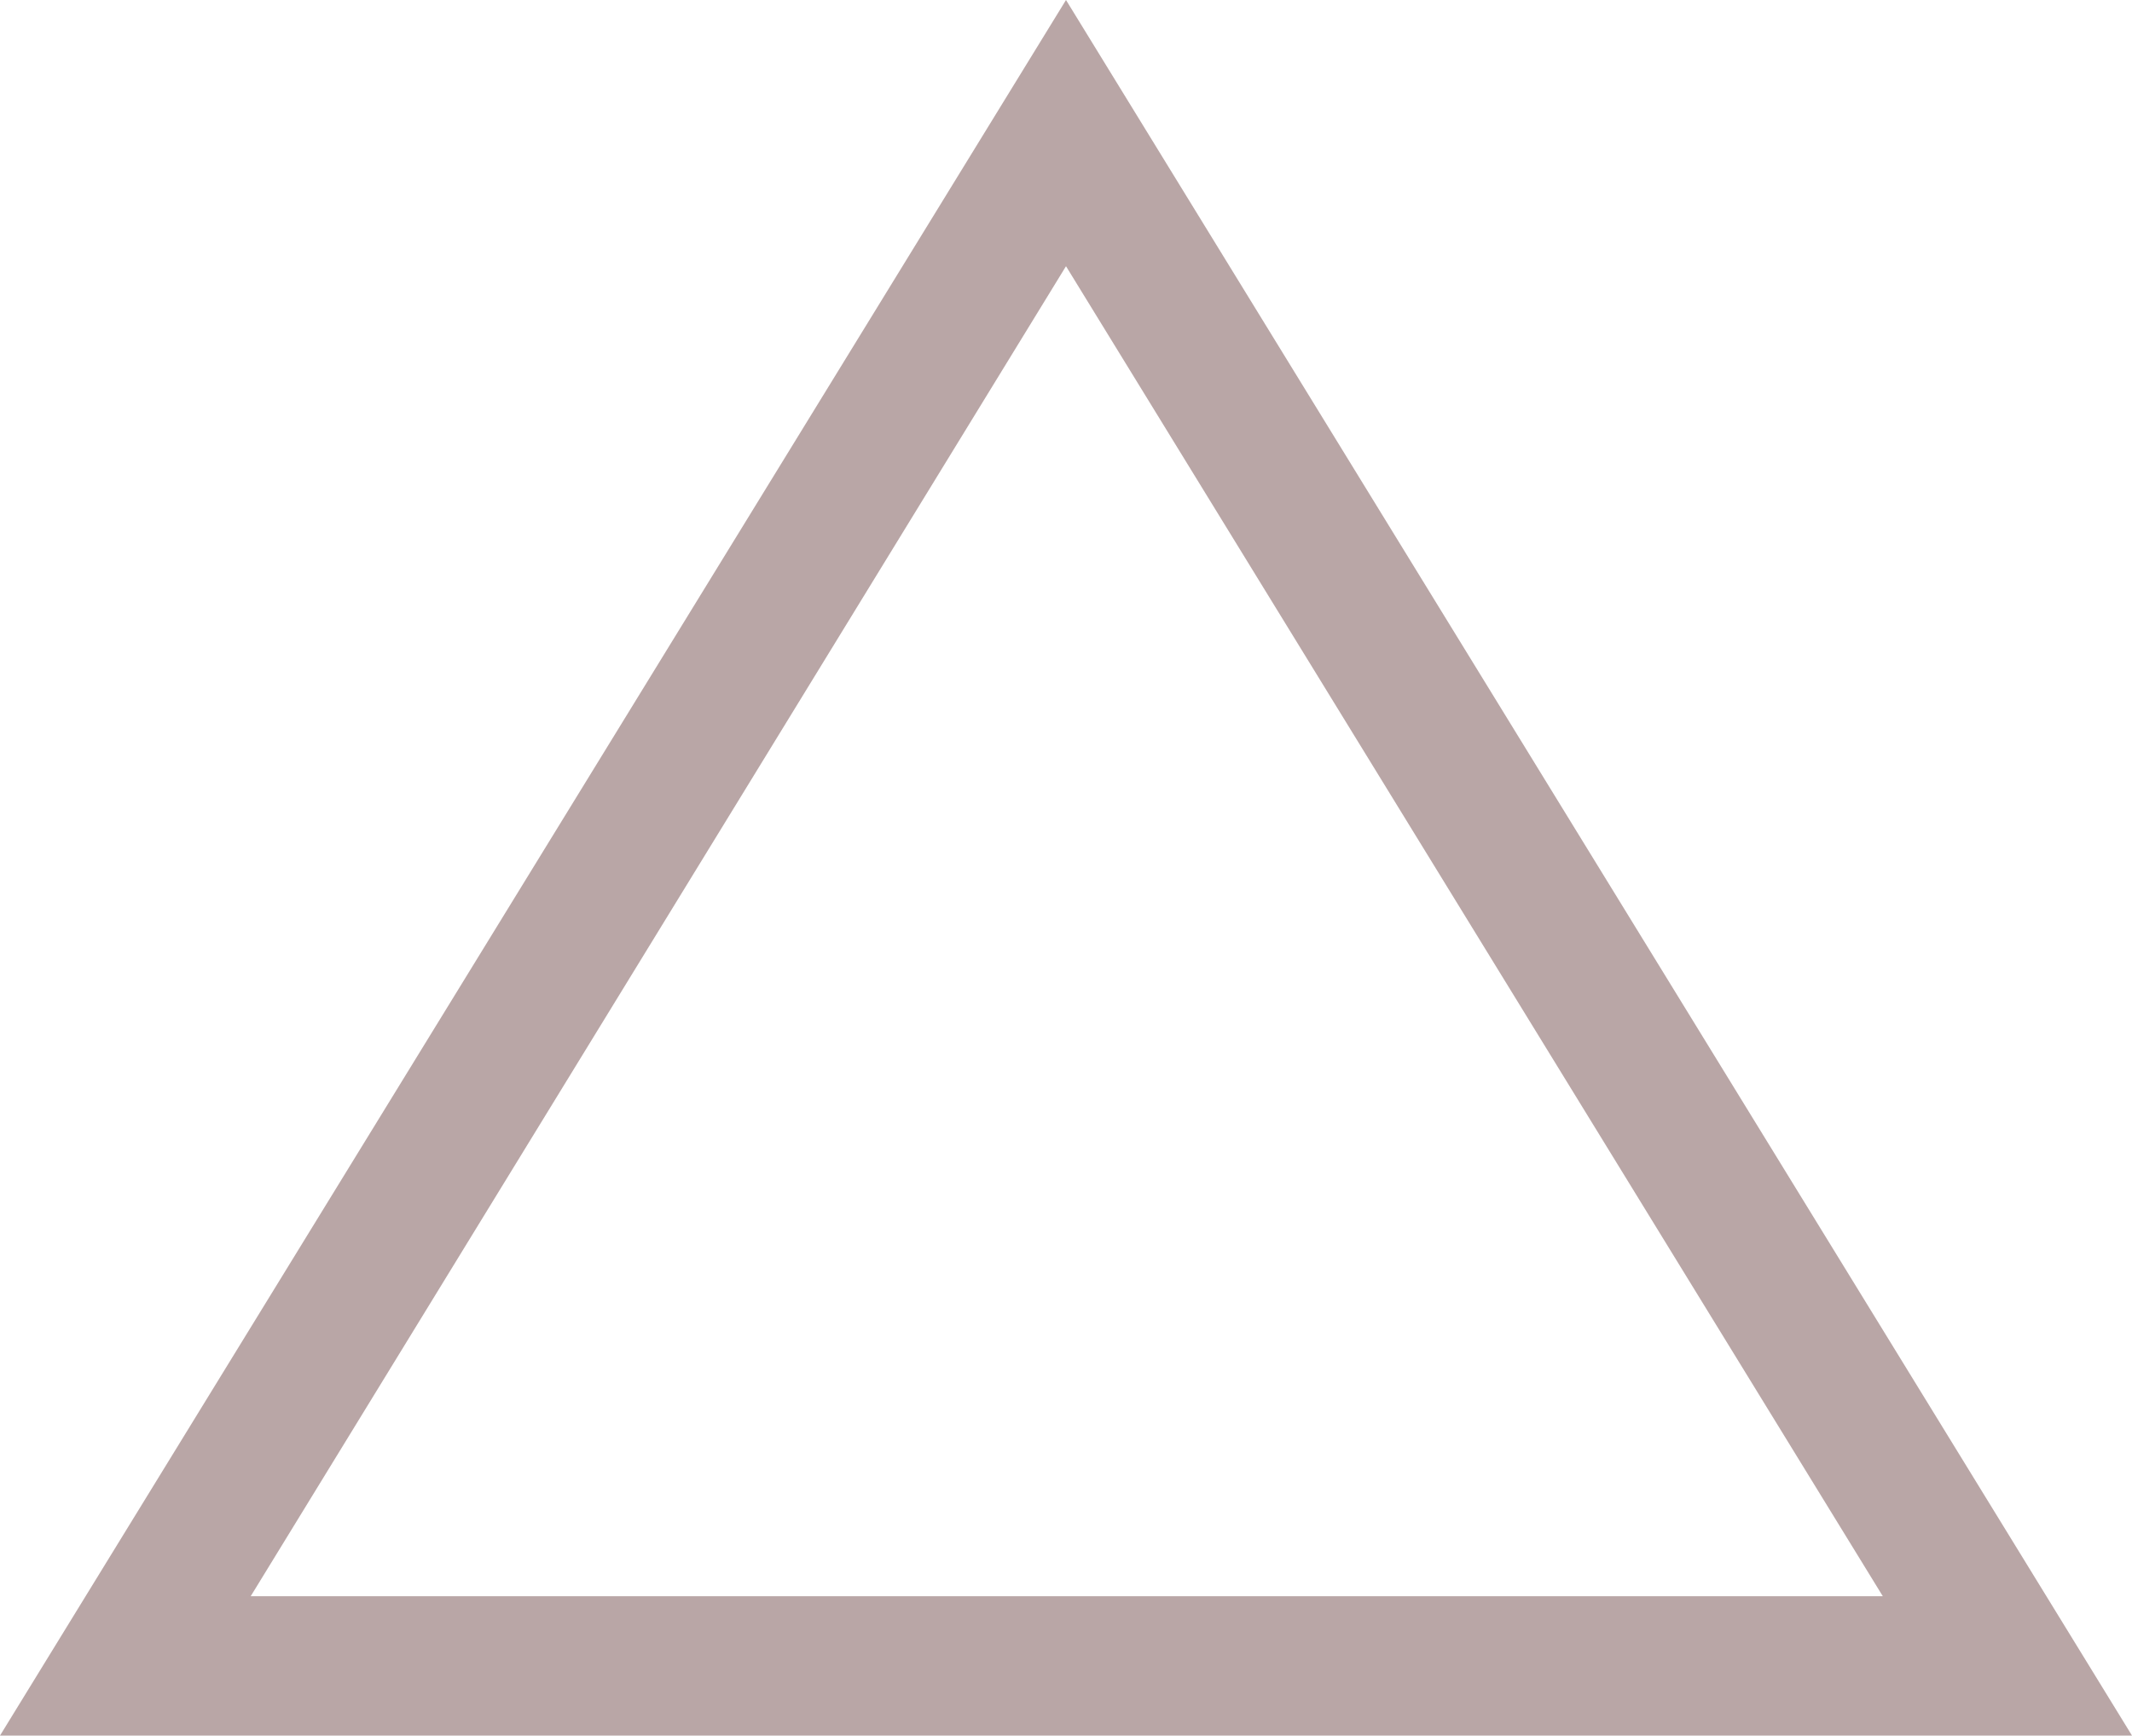 <svg id="Vrstva_1" data-name="Vrstva 1" xmlns="http://www.w3.org/2000/svg" viewBox="0 0 42.52 34.62"><defs><style>.cls-1{fill:#b9a6a6;}</style></defs><title>triangle</title><path class="cls-1" d="M42.52,34.62H0L21.26,0ZM5,31.84H37.55L21.26,5.31Z" transform="translate(0 0)"/></svg>